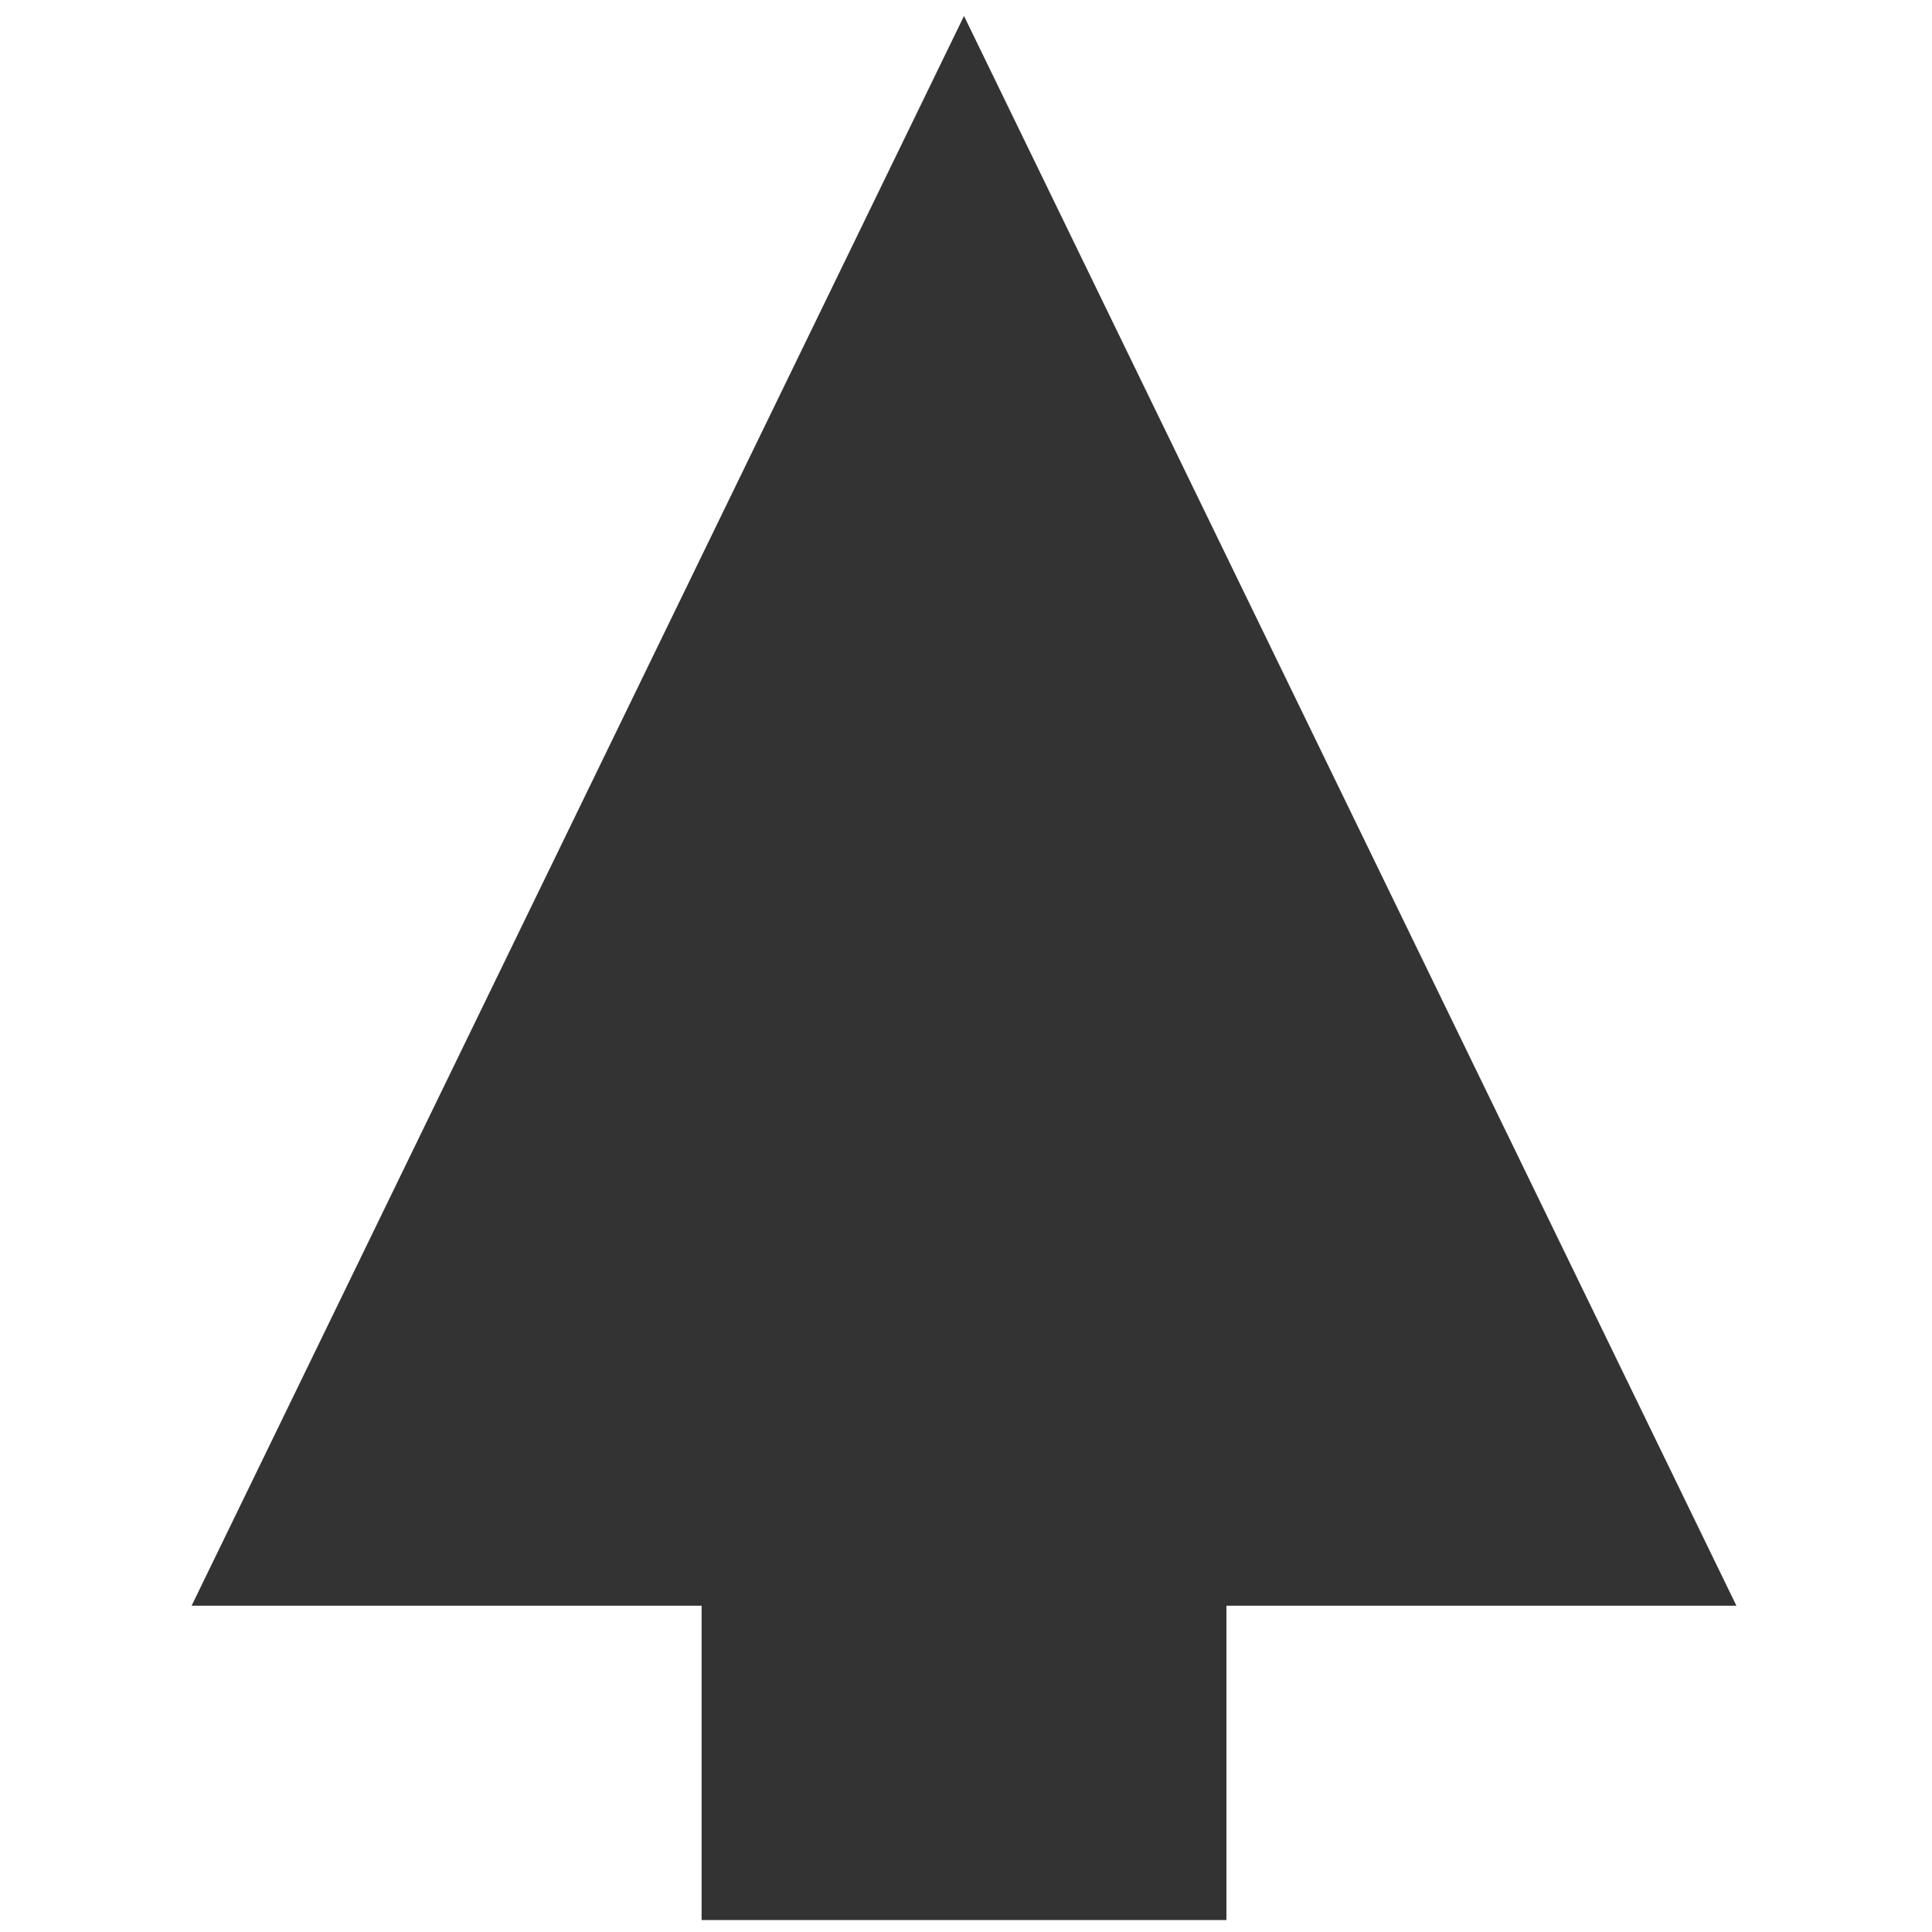 <svg width="484" height="484" viewBox="0 0 484 484" fill="none" xmlns="http://www.w3.org/2000/svg">
<rect x="0" y="0" width="484" height="484" fill="#333333" stroke="none"/>
<path fill-rule="evenodd" clip-rule="evenodd" d="M484 0H0V484H484V0ZM241.5 4L435 402.262H307.239V481H175.761V402.262H48L241.5 4Z" fill="white"/>
</svg>

